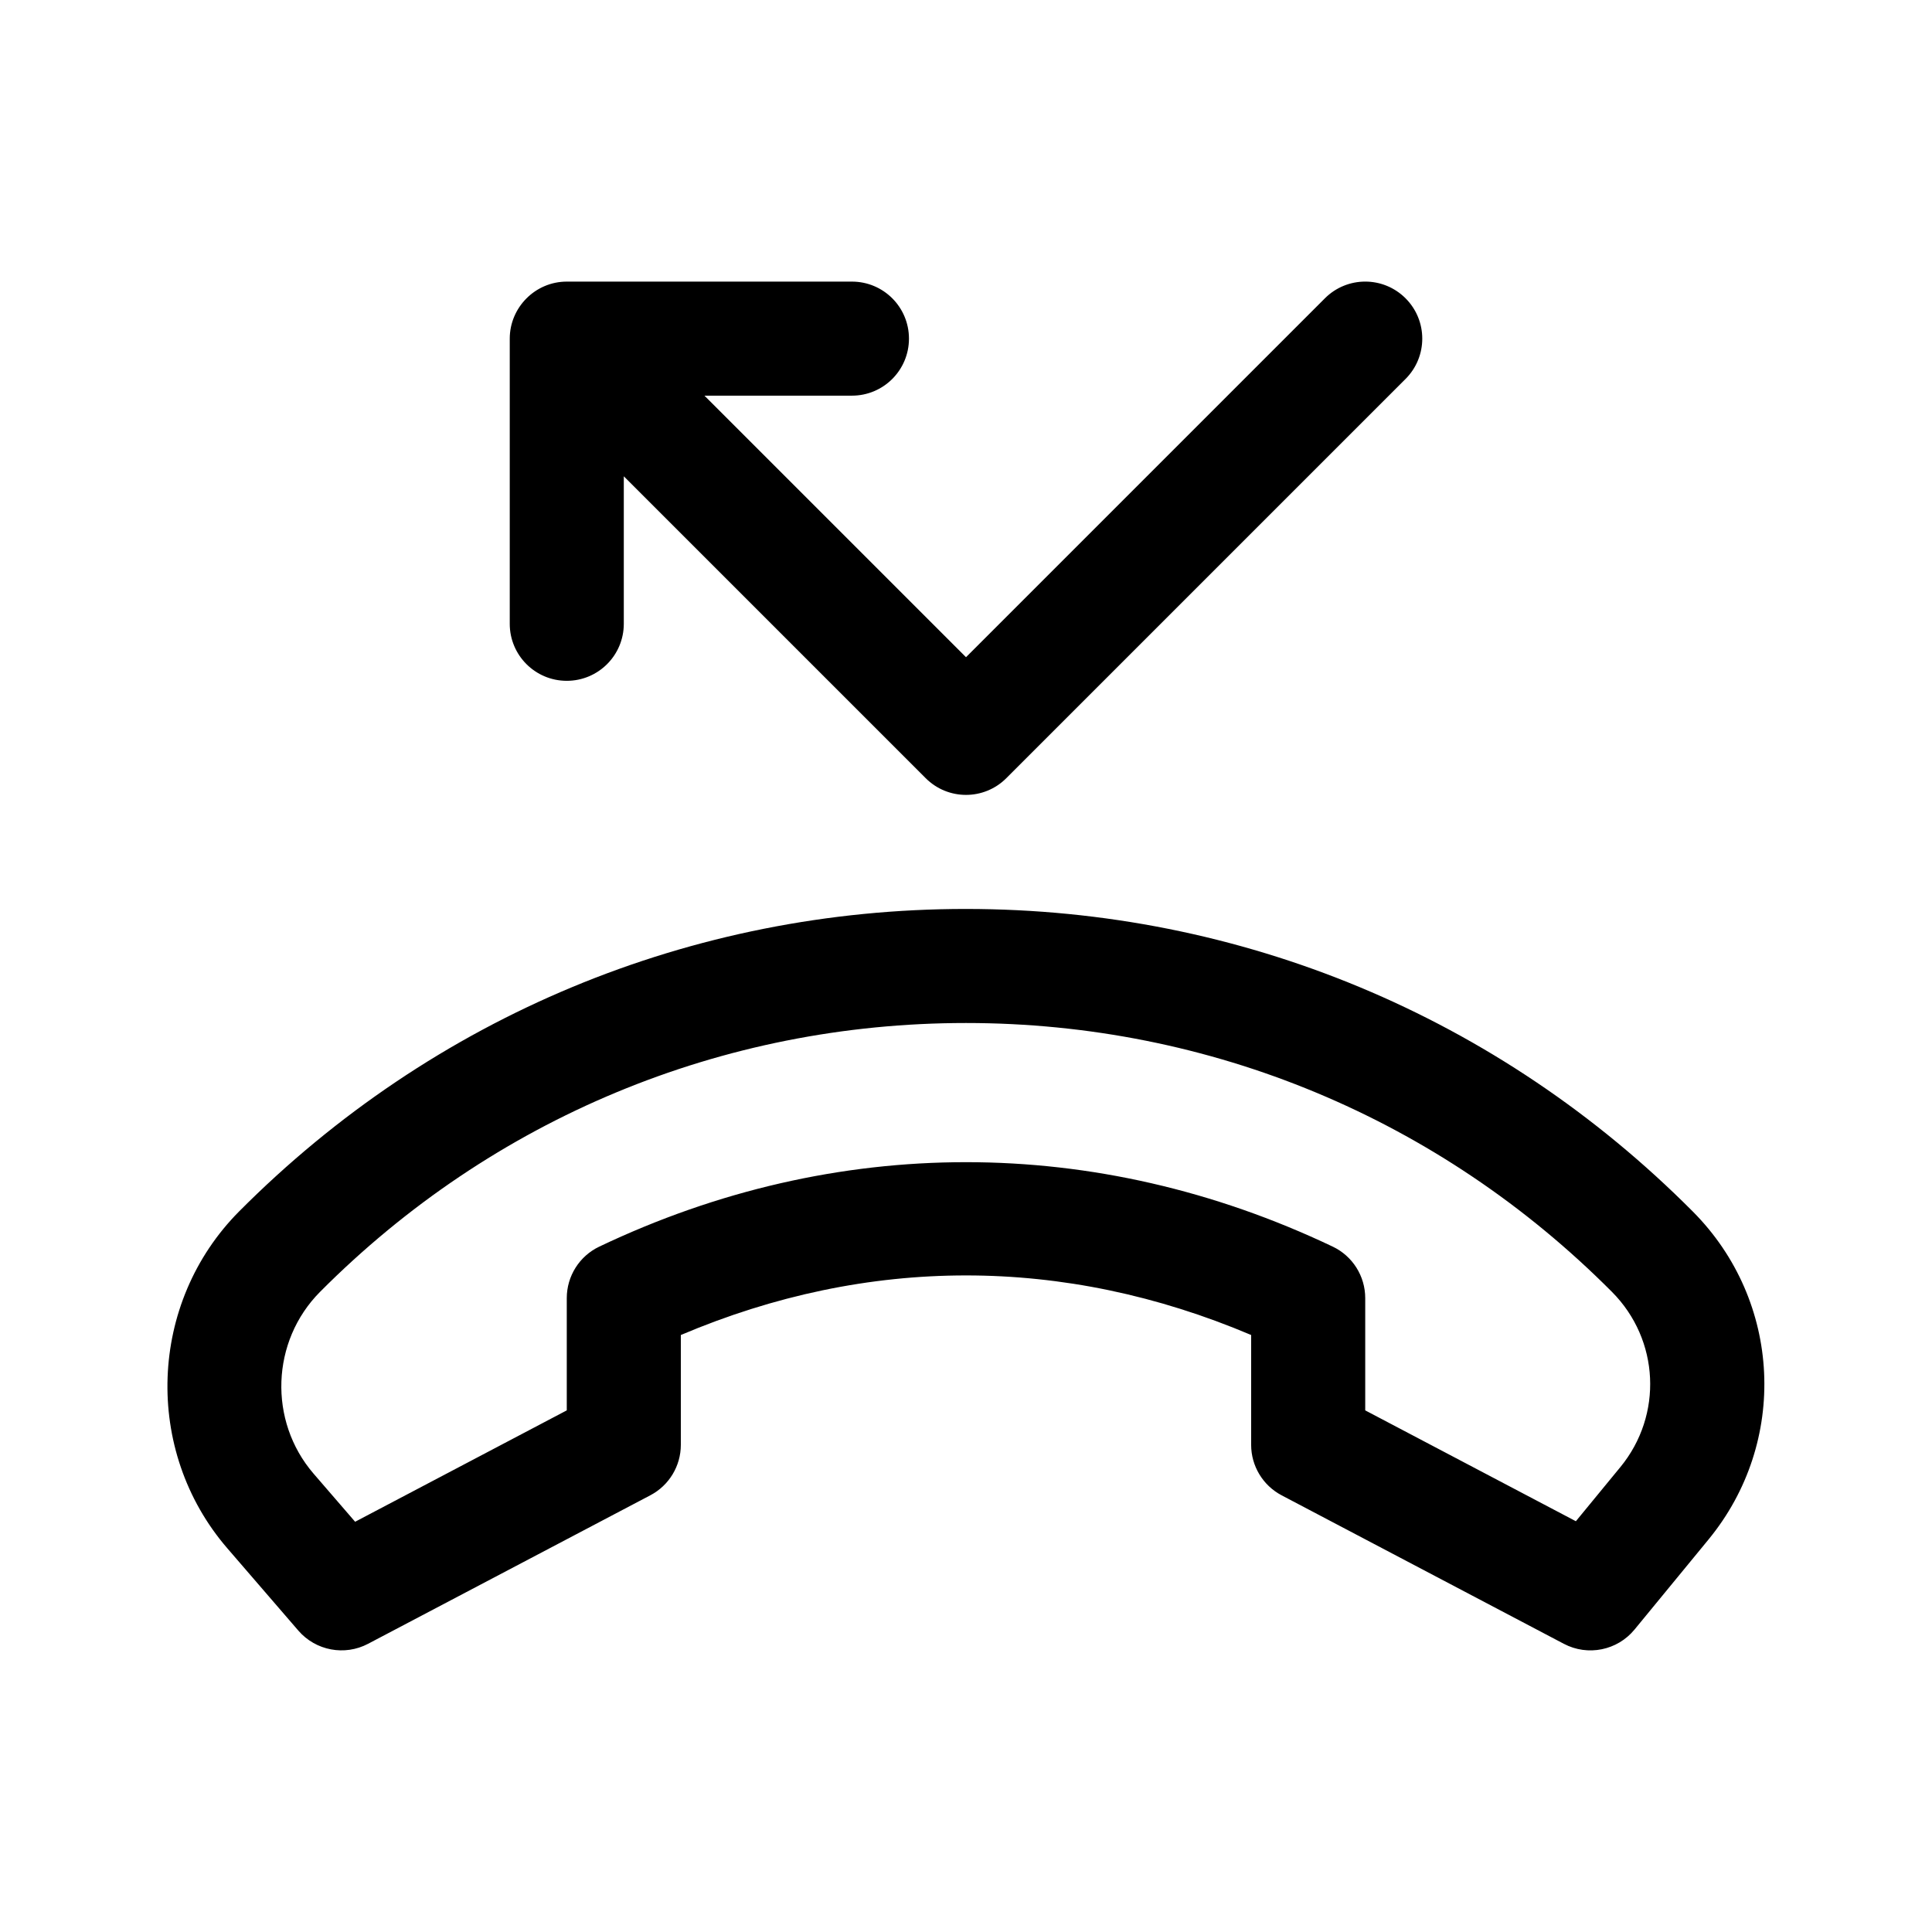 <?xml version="1.0" encoding="UTF-8"?>
<!-- Uploaded to: ICON Repo, www.svgrepo.com, Generator: ICON Repo Mixer Tools -->
<svg fill="#000000" width="800px" height="800px" version="1.1" viewBox="144 144 512 512" xmlns="http://www.w3.org/2000/svg">
 <g>
  <path d="m400.03 384.88h-0.047c-72.75 0-141.15 28.457-192.59 80.133-24.07 24.199-25.477 63.41-3.176 89.27l18.848 21.844c4.606 5.332 12.27 6.766 18.48 3.496l74.805-39.359c4.965-2.606 8.078-7.762 8.078-13.367v-29.105c49.609-21.051 101.5-21.055 151.14-0.004v29.113c0 5.606 3.113 10.762 8.074 13.371l74.805 39.359c6.352 3.344 14.176 1.75 18.715-3.777l19.59-23.844c21.242-25.836 19.469-63.207-4.117-86.922-51.445-51.711-119.84-80.191-192.61-80.207zm173.37 147.93-11.777 14.332-55.824-29.379v-29.754c0-5.828-3.352-11.145-8.621-13.645-62.684-29.836-131.71-29.832-194.36 0.004-5.266 2.5-8.617 7.816-8.617 13.645v29.75l-56.09 29.52-11.012-12.75c-12.031-13.957-11.273-35.129 1.727-48.188 45.73-45.941 106.51-71.238 171.16-71.238h0.047c64.664 0.016 125.45 25.328 171.18 71.285 12.582 12.664 13.527 32.621 2.191 46.418z"/>
  <path d="m279.09 309.31v-75.57c0-8.273 6.769-15.113 15.113-15.113h75.57c8.352 0 15.113 6.766 15.113 15.113 0 8.348-6.762 15.113-15.113 15.113h-39.086l69.316 69.312 95.113-95.113c5.906-5.906 15.469-5.906 21.371 0 5.906 5.906 5.906 15.469 0 21.371l-105.8 105.8c-2.953 2.953-6.816 4.43-10.684 4.43-3.871 0-7.734-1.477-10.688-4.43l-80-80v39.086c0 8.348-6.762 15.113-15.113 15.113-8.355 0-15.113-6.766-15.113-15.113z"/>
 </g>
</svg>